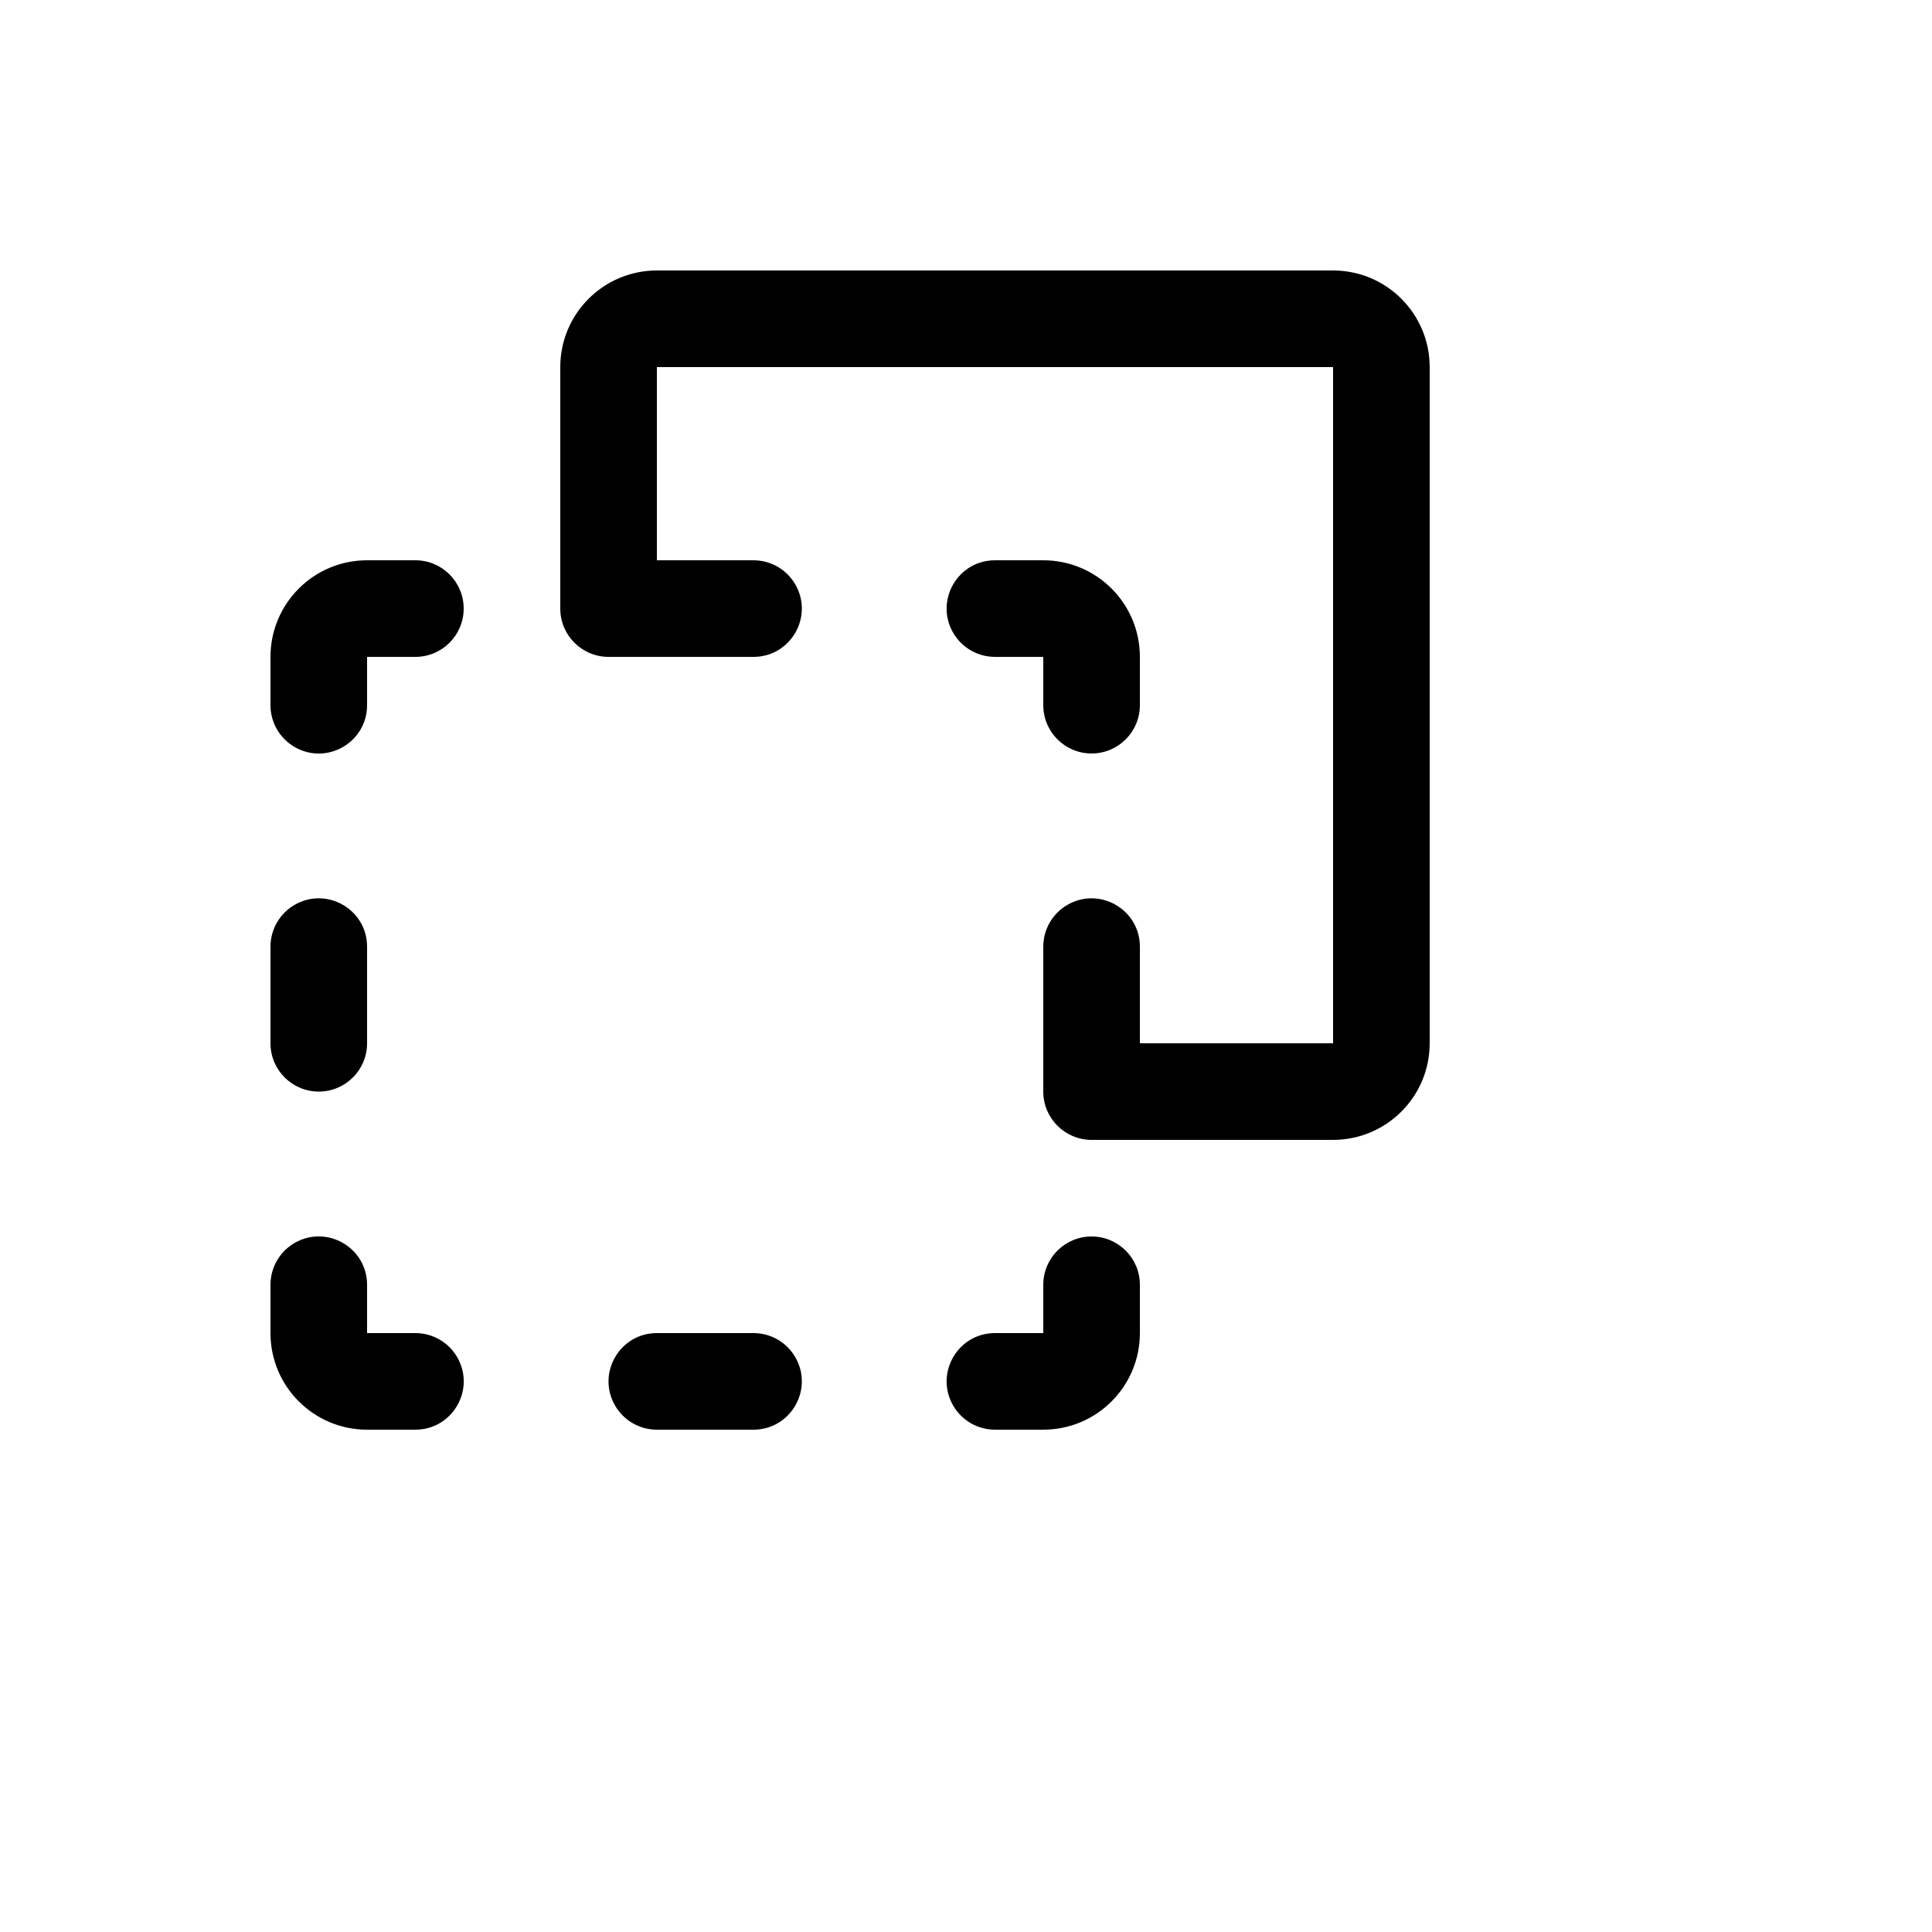 <svg xmlns="http://www.w3.org/2000/svg" version="1.1" xmlns:xlink="http://www.w3.org/1999/xlink" width="100%" height="100%" id="svgWorkerArea" viewBox="-25 -25 625 625" xmlns:idraw="https://idraw.muisca.co" style="background: white;"><defs id="defsdoc"><pattern id="patternBool" x="0" y="0" width="10" height="10" patternUnits="userSpaceOnUse" patternTransform="rotate(35)"><circle cx="5" cy="5" r="4" style="stroke: none;fill: #ff000070;"></circle></pattern></defs><g id="fileImp-685966267" class="cosito"><path id="pathImp-59784070" class="grouped" d="M125 171.875C125 180.505 118.004 187.5 109.375 187.5 109.375 187.5 93.75 187.5 93.75 187.5 93.75 187.5 93.75 203.125 93.75 203.125 93.75 215.153 80.729 222.671 70.312 216.657 65.478 213.865 62.5 208.707 62.5 203.125 62.5 203.125 62.5 187.5 62.5 187.5 62.5 170.241 76.491 156.25 93.75 156.25 93.75 156.25 109.375 156.25 109.375 156.25 118.004 156.25 125 163.245 125 171.875 125 171.875 125 171.875 125 171.875M218.75 406.25C218.75 406.25 187.5 406.25 187.5 406.25 175.472 406.25 167.954 419.271 173.968 429.688 176.76 434.522 181.918 437.5 187.5 437.5 187.5 437.5 218.75 437.5 218.75 437.5 230.778 437.5 238.296 424.479 232.282 414.062 229.49 409.228 224.332 406.25 218.75 406.25 218.75 406.25 218.75 406.25 218.75 406.25M78.125 328.125C86.754 328.125 93.75 321.13 93.75 312.5 93.75 312.5 93.75 281.25 93.75 281.25 93.75 269.222 80.729 261.704 70.312 267.718 65.478 270.51 62.5 275.668 62.5 281.25 62.5 281.25 62.5 312.5 62.5 312.5 62.5 321.13 69.496 328.125 78.125 328.125 78.125 328.125 78.125 328.125 78.125 328.125M109.375 406.25C109.375 406.25 93.75 406.25 93.75 406.25 93.75 406.25 93.75 390.625 93.75 390.625 93.75 378.597 80.729 371.079 70.312 377.093 65.478 379.885 62.5 385.043 62.5 390.625 62.5 390.625 62.5 406.25 62.5 406.25 62.5 423.509 76.491 437.5 93.75 437.5 93.75 437.5 109.375 437.5 109.375 437.5 121.403 437.5 128.921 424.479 122.907 414.062 120.115 409.228 114.957 406.25 109.375 406.25 109.375 406.25 109.375 406.25 109.375 406.25M406.25 62.5C406.25 62.5 187.5 62.5 187.5 62.5 170.241 62.5 156.25 76.491 156.25 93.75 156.25 93.75 156.25 171.875 156.25 171.875 156.25 180.505 163.245 187.5 171.875 187.5 171.875 187.5 218.75 187.5 218.75 187.5 230.778 187.5 238.296 174.479 232.282 164.062 229.49 159.228 224.332 156.25 218.75 156.25 218.75 156.25 187.5 156.25 187.5 156.25 187.5 156.25 187.5 93.75 187.5 93.75 187.5 93.75 406.25 93.75 406.25 93.75 406.25 93.75 406.25 312.5 406.25 312.5 406.25 312.5 343.75 312.5 343.75 312.5 343.75 312.5 343.75 281.25 343.75 281.25 343.75 269.222 330.729 261.704 320.312 267.718 315.478 270.51 312.5 275.668 312.5 281.25 312.5 281.25 312.5 328.125 312.5 328.125 312.5 336.755 319.495 343.75 328.125 343.75 328.125 343.75 406.25 343.75 406.25 343.75 423.509 343.75 437.5 329.759 437.5 312.5 437.5 312.5 437.5 93.75 437.5 93.75 437.5 76.491 423.509 62.5 406.25 62.5 406.25 62.5 406.25 62.5 406.25 62.5M328.125 375C319.495 375 312.5 381.995 312.5 390.625 312.5 390.625 312.5 406.25 312.5 406.25 312.5 406.25 296.875 406.25 296.875 406.25 284.847 406.25 277.329 419.271 283.343 429.688 286.135 434.522 291.293 437.5 296.875 437.5 296.875 437.5 312.5 437.5 312.5 437.5 329.759 437.5 343.75 423.509 343.75 406.25 343.75 406.25 343.75 390.625 343.75 390.625 343.75 381.995 336.755 375 328.125 375 328.125 375 328.125 375 328.125 375M328.125 218.75C336.755 218.75 343.75 211.755 343.75 203.125 343.75 203.125 343.75 187.5 343.75 187.5 343.75 170.241 329.759 156.25 312.5 156.25 312.5 156.25 296.875 156.25 296.875 156.25 284.847 156.25 277.329 169.271 283.343 179.688 286.135 184.522 291.293 187.5 296.875 187.5 296.875 187.5 312.5 187.5 312.5 187.5 312.5 187.5 312.5 203.125 312.5 203.125 312.5 211.755 319.495 218.75 328.125 218.75 328.125 218.75 328.125 218.75 328.125 218.75"></path></g></svg>